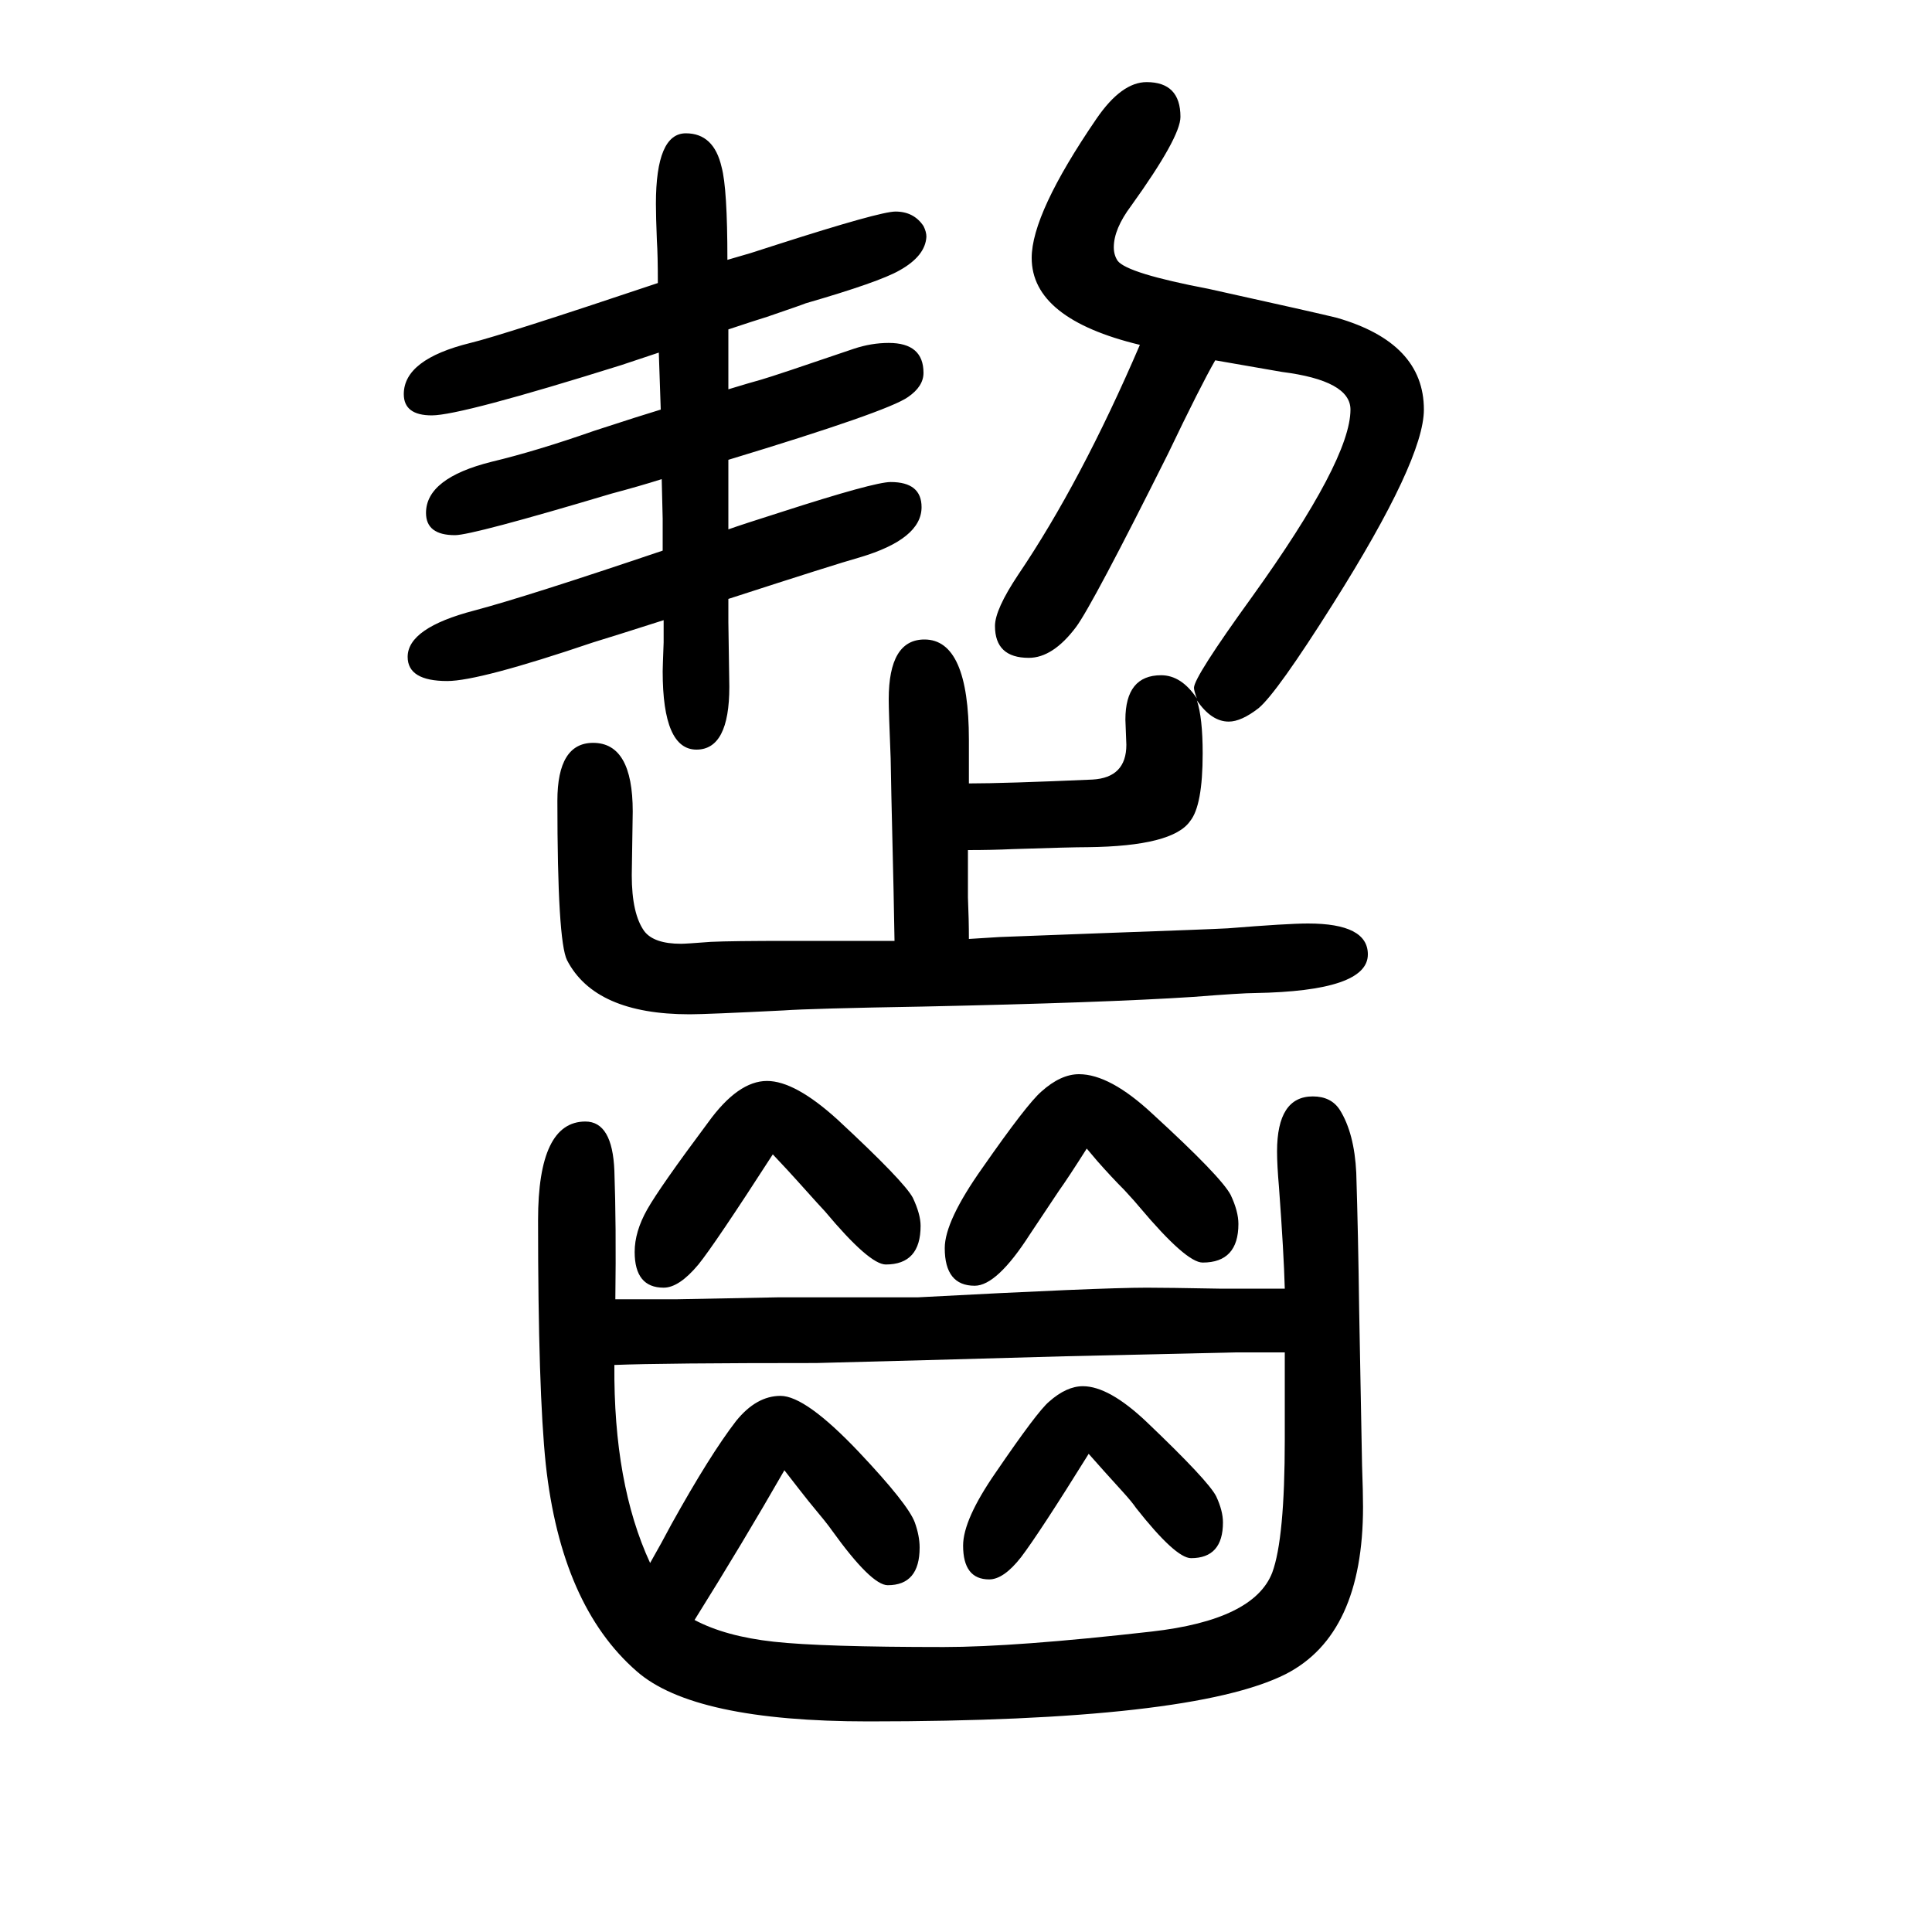 <svg xmlns="http://www.w3.org/2000/svg" xmlns:xlink="http://www.w3.org/1999/xlink" height="100" width="100" version="1.1"><path d="M1002 770v-49q1 -23 1 -43l32 2l106 4q112 4 130 5q62 5 83 5q62 0 62 -32q0 -38 -117 -40q-13 0 -64 -4q-92 -6 -280 -10q-116 -2 -144 -4q-80 -4 -97 -4q-98 0 -127 56q-10 20 -10 165q0 60 37 60q41 0 41 -71l-1 -66q0 -40 13 -58q10 -13 38 -13q5 0 31 2q21 1 82 1
h108l-1 53q-3 126 -3 136q-2 49 -2 61q0 62 37 62q46 0 46 -104v-45q37 0 128 4q35 2 35 36l-1 26q0 46 37 46q21 0 37 -24q-3 8 -3 11q0 11 60 94q102 142 102 194q0 30 -71 39l-69 12q-15 -26 -49 -97q-78 -156 -95 -179q-24 -32 -49 -32q-35 0 -35 33q0 17 24 53
q65 96 126 238q-112 27 -112 90q0 46 67 144q26 38 52 38q35 0 35 -36q0 -21 -51 -92q-18 -24 -18 -43q0 -8 4 -14q10 -13 94 -29q113 -25 133 -30q90 -26 90 -95q0 -52 -94 -201q-58 -92 -77 -108q-18 -14 -31 -14q-18 0 -33 22q6 -18 6 -55q0 -54 -13 -70
q-18 -26 -106 -27q-17 0 -78 -2q-21 -1 -46 -1zM754 1309v-19v-17v-26q23 7 34 10q14 4 96 32q18 6 36 6q36 0 36 -31q0 -14 -16 -25q-21 -15 -186 -65v-23v-18v-31q14 5 55 18q96 31 113 31q32 0 32 -26q0 -33 -64 -52q-25 -7 -136 -43v-24l1 -67q0 -65 -34 -65
q-35 0 -35 81q0 4 1 30v23q-50 -16 -73 -23q-118 -40 -151 -40q-41 0 -41 25q0 30 69 48q53 14 195 62v33l-1 41q-22 -7 -52 -15q-144 -43 -162 -43q-30 0 -30 23q0 36 68 53q46 11 106 32q49 16 69 22l-2 59l-39 -13q-166 -52 -196 -52q-29 0 -29 22q0 36 69 53
q33 8 194 62q0 29 -1 44q-1 25 -1 38q0 73 31 73q29 0 37 -35q6 -22 6 -96l24 7l28 9q106 34 122 34q19 0 29 -15q3 -6 3 -11q-1 -20 -28 -35q-21 -12 -97 -34q-2 -1 -40 -14q-13 -4 -40 -13zM1127 145q-51 -82 -70 -107q-18 -23 -33 -23q-27 0 -27 35q0 27 34 76
q43 63 55 73q18 16 35 16q27 0 66 -37q64 -61 72 -77q7 -15 7 -27q0 -37 -33 -37q-16 0 -57 52q-4 6 -14 17q-8 9 -19 21zM637 305h44h20l104 2h145q188 10 237 10q21 0 75 -1h68q-1 37 -6 105q-2 23 -2 37q0 57 37 57q19 0 28 -14q15 -24 17 -65q2 -64 3 -142
q2 -112 3 -161q1 -28 1 -43q0 -132 -80 -173q-97 -49 -432 -49q-181 0 -240 52q-78 68 -94 214q-8 76 -8 253q0 102 49 102q28 0 30 -51q2 -56 1 -133zM636 237q-1 -123 37 -205q12 21 22 40q40 72 67 107q21 26 46 26q26 0 81 -58q51 -54 58 -73q5 -14 5 -26q0 -39 -33 -39
q-17 0 -58 57q-4 6 -24 30q-8 10 -25 32q-43 -75 -93 -155q32 -17 82 -22.5t176 -5.5q74 0 215 16q106 12 125 61q13 35 13 138v29v61h-51l-176 -4l-144 -4l-114 -3q-159 0 -209 -2zM1125 461q-19 -30 -29 -44l-30 -45q-34 -53 -57 -53q-31 0 -31 39q0 28 39 83q46 66 61 79
q20 18 39 18q32 0 76 -41q71 -65 81 -84q8 -17 8 -30q0 -40 -37 -40q-17 0 -65 57q-4 5 -16 18q-13 13 -28 30zM800 455q-60 -93 -77 -114q-20 -24 -36 -24q-30 0 -30 37q0 21 13 44t63 90q31 43 61 43q29 0 73 -40q69 -64 78 -81q8 -17 8 -29q0 -40 -36 -40q-17 0 -63 55
q-3 3 -29 32q-8 9 -25 27z" style="" transform="scale(0.05 -0.05) translate(0 -1650)"/></svg>